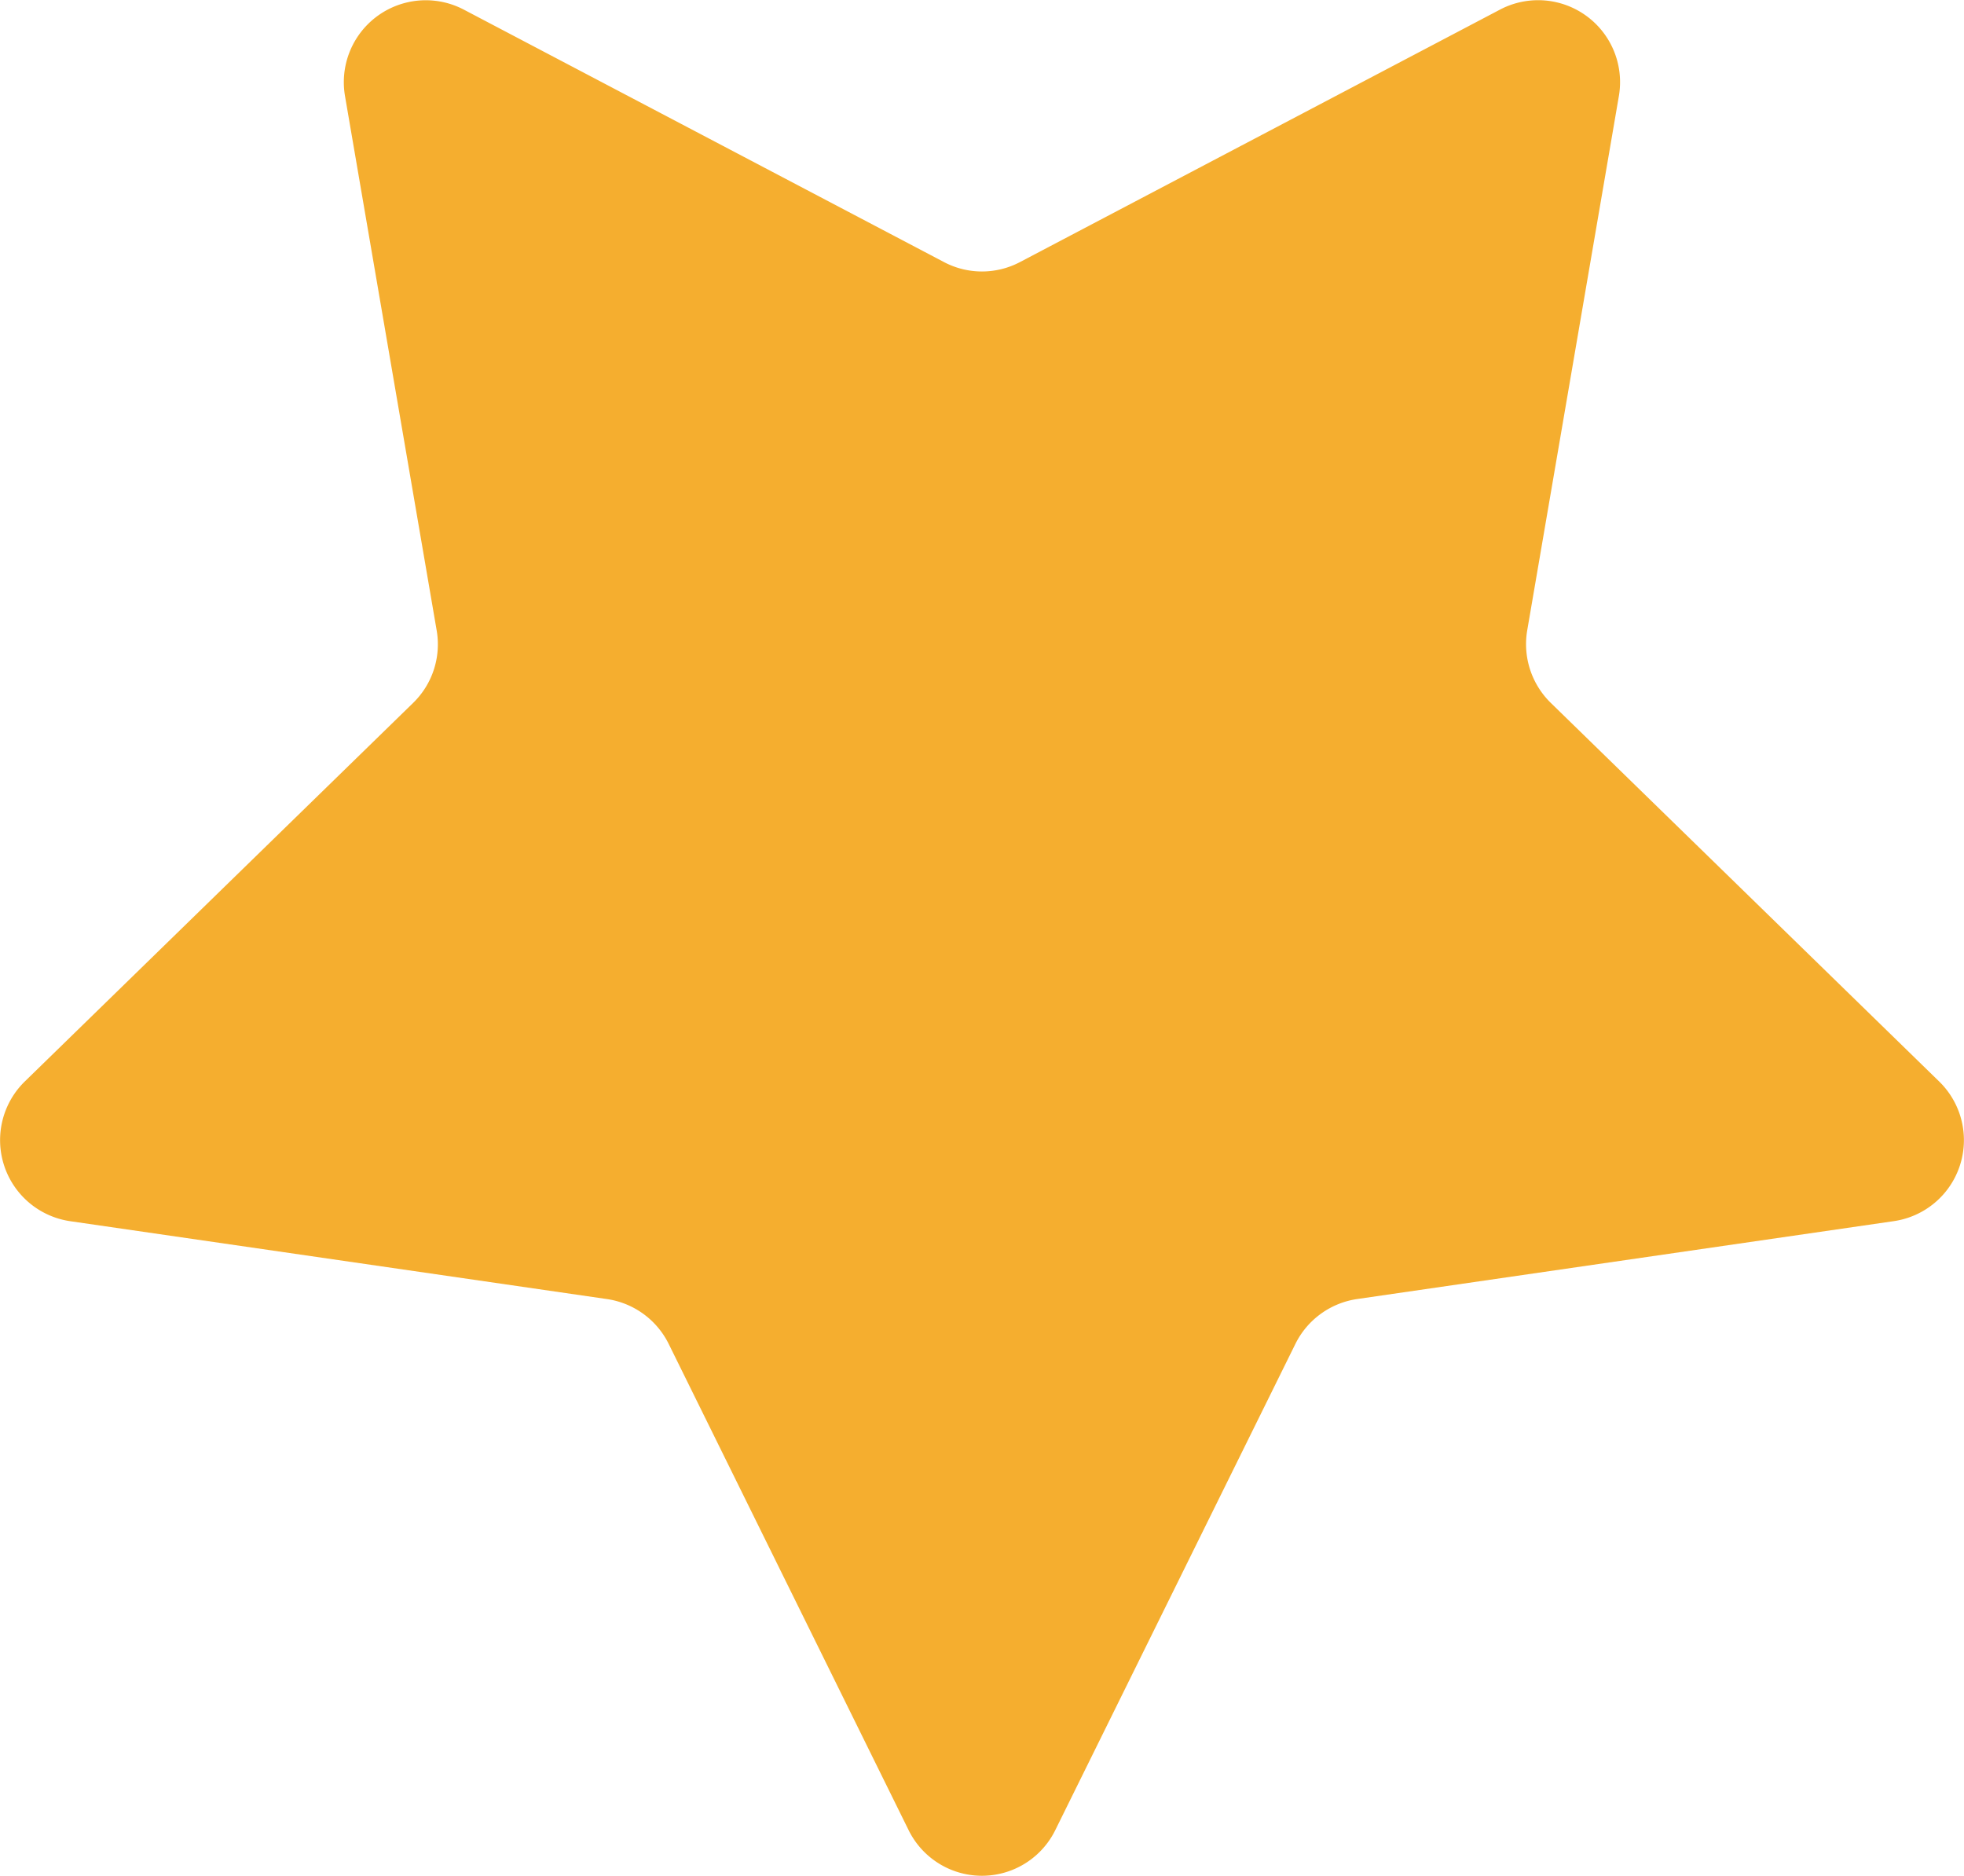 <svg xmlns="http://www.w3.org/2000/svg" width="70.326" height="67.171" viewBox="0 0 70.326 67.171"><g id="gold-star" transform="translate(-386.629 -789.529)"><path id="Path_71" data-name="Path 71" d="M559.017,417.52l17.186-9.039a2.934,2.934,0,0,1,4.254,3.091l-3.284,19.144a2.942,2.942,0,0,0,.844,2.591l13.908,13.558a2.931,2.931,0,0,1-1.621,5l-19.222,2.79a2.942,2.942,0,0,0-2.206,1.6l-8.6,17.415a2.927,2.927,0,0,1-5.254,0l-8.593-17.415a2.941,2.941,0,0,0-2.211-1.6L525,451.867a2.934,2.934,0,0,1-1.627-5l13.908-13.558a2.927,2.927,0,0,0,.844-2.591l-3.284-19.144a2.934,2.934,0,0,1,4.254-3.091l17.192,9.039A2.917,2.917,0,0,0,559.017,417.52Z" transform="translate(-135.859 381.39)" fill="#f5ae2f"></path></g></svg>